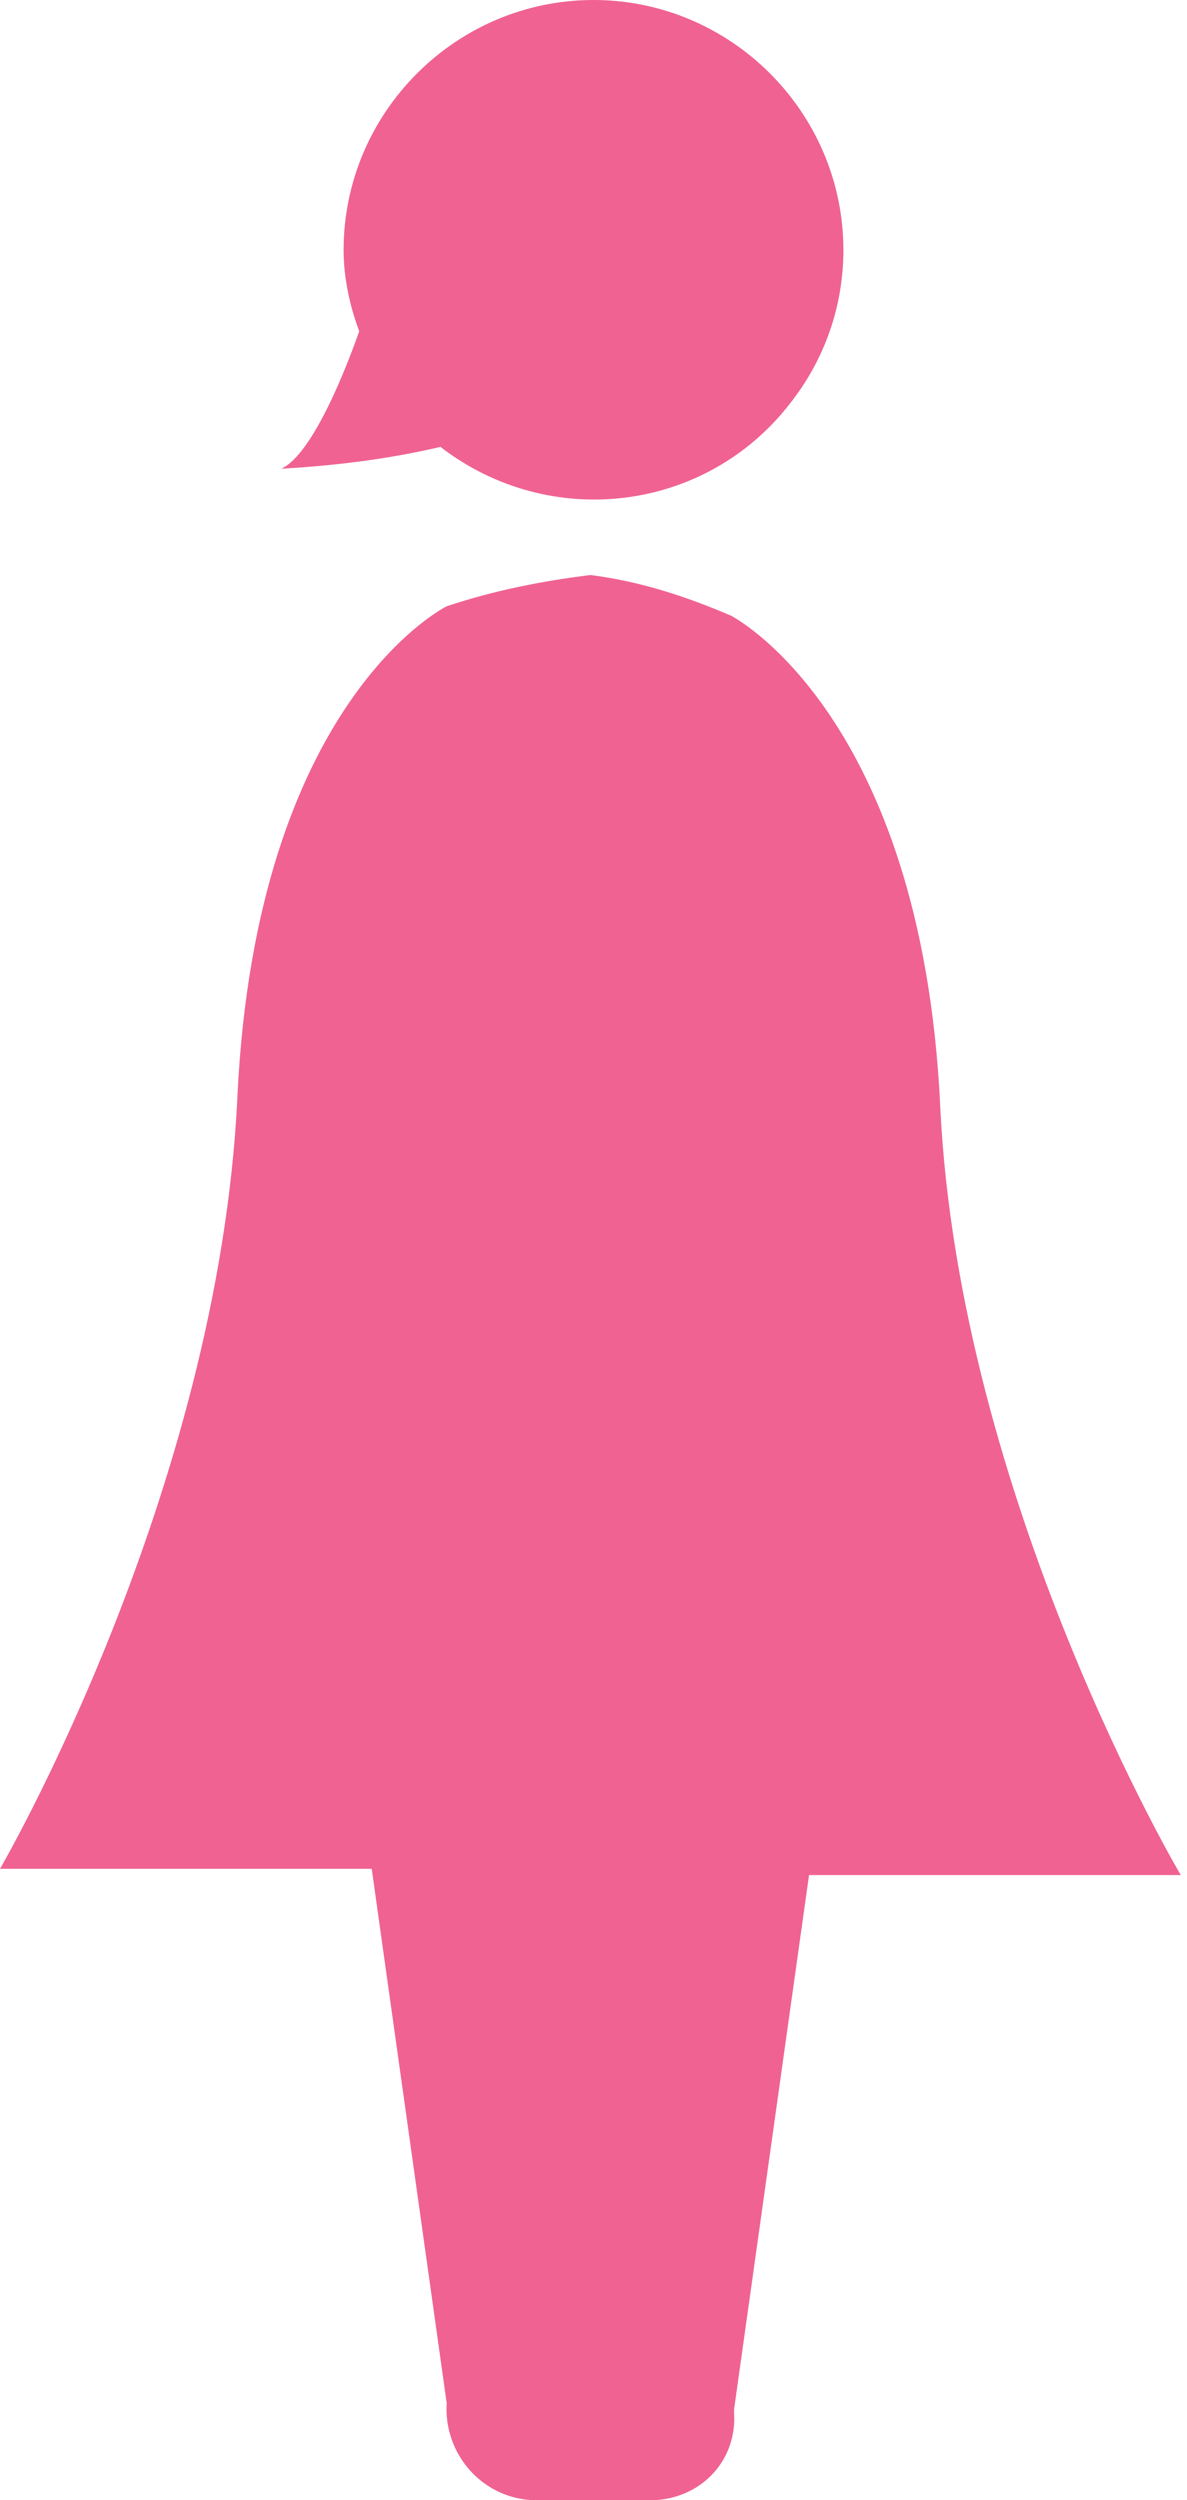 <svg id="icon_fujinka" xmlns="http://www.w3.org/2000/svg" width="38" height="80" viewBox="0 0 38 80"><style>.st0{fill:#f06292}</style><path id="パス_289" class="st0" d="M18.9 18.4c-1.6.2-3.1.5-4.6 1 0 0-6.1 3-6.7 15.7S0 59.8 0 59.8h11.9l2.4 17.1c-.1 1.6 1.1 3 2.7 3.1h4c1.5-.1 2.6-1.3 2.5-2.8v-.1L25.9 60h11.9s-7.1-12-7.7-24.6-6.7-15.7-6.7-15.7c-1.4-.6-2.9-1.1-4.5-1.3z"/><path id="パス_290" class="st0" d="M19 0c-4.4 0-8 3.6-8 8 0 .9.2 1.8.5 2.6-.6 1.7-1.6 4-2.5 4.4 1.7-.1 3.4-.3 5.1-.7 3.5 2.7 8.5 2.1 11.2-1.4C26.4 11.5 27 9.8 27 8c0-4.4-3.6-8-8-8z"/></svg>